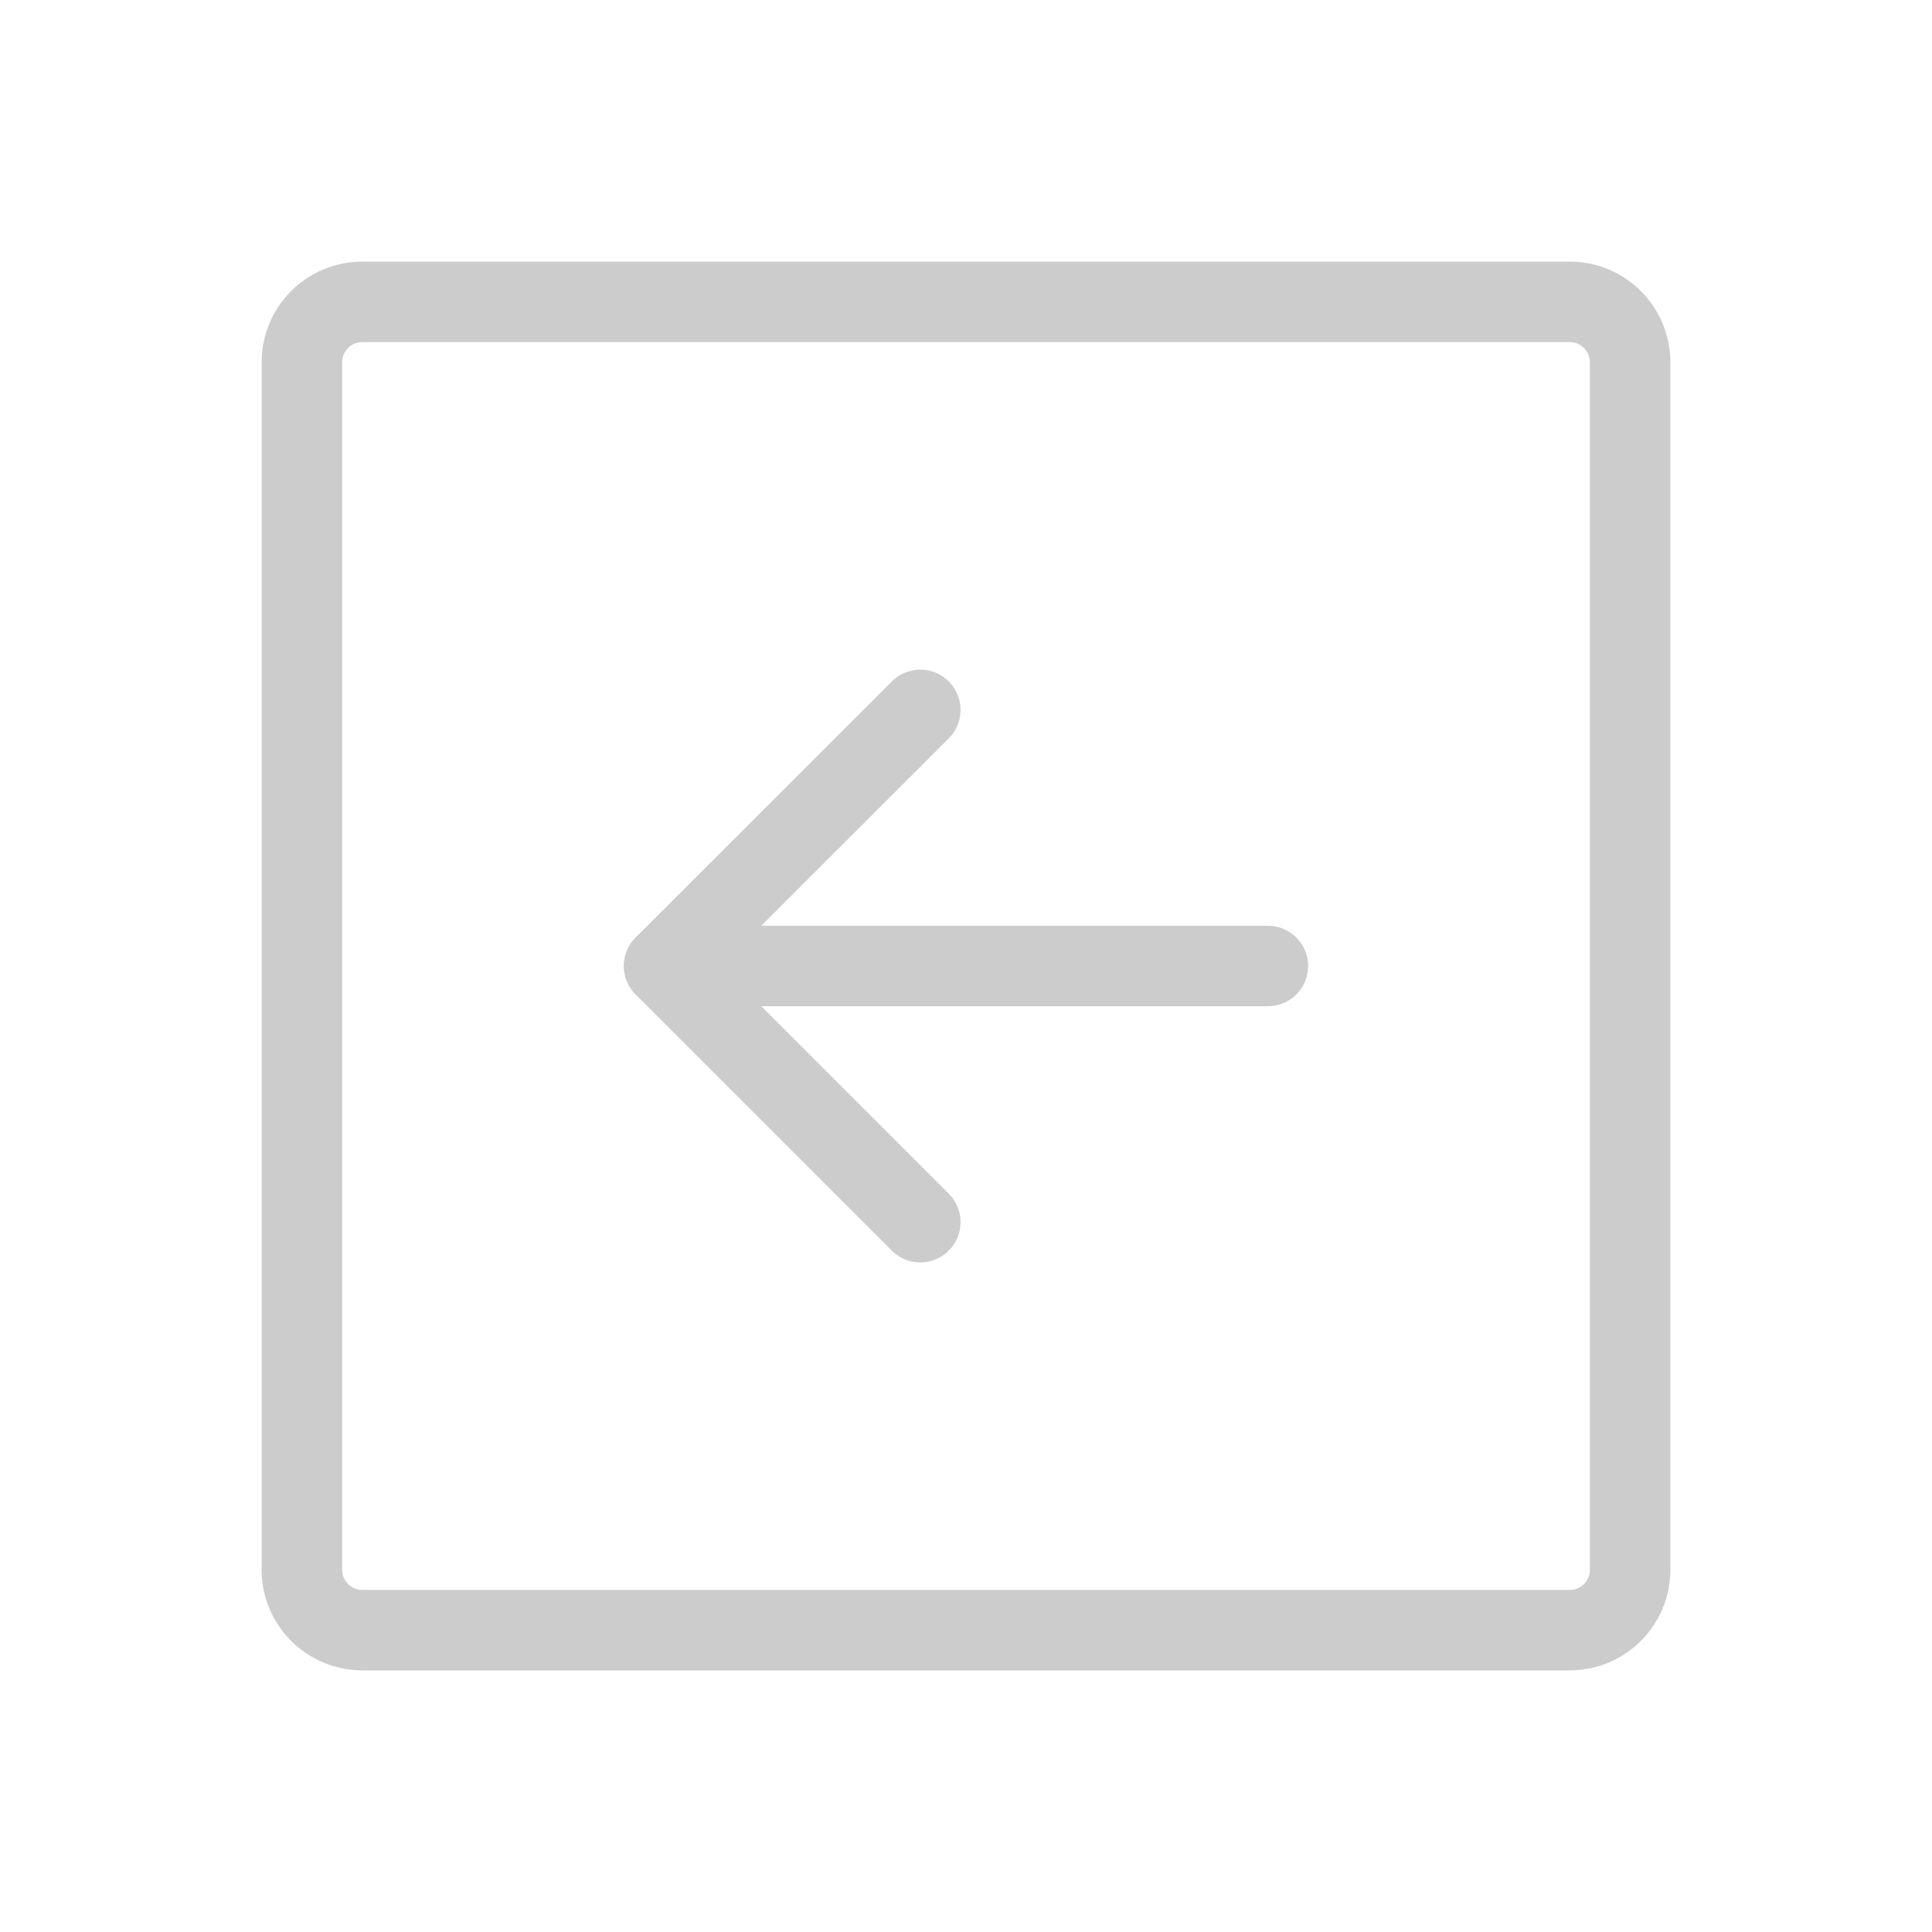 <svg width="32" height="32" viewBox="0 0 32 32" fill="none" xmlns="http://www.w3.org/2000/svg">
<path d="M5 6L5 26C5 26.552 5.448 27 6 27L26 27C26.552 27 27 26.552 27 26L27 6C27 5.448 26.552 5 26 5L6 5C5.448 5 5 5.448 5 6Z" stroke="#CCCCCC" stroke-width="1.333" stroke-linecap="round" stroke-linejoin="round"/>
<path d="M15.243 20.243L11 16L15.243 11.758" stroke="#CCCCCC" stroke-width="1.333" stroke-linecap="round" stroke-linejoin="round"/>
<path d="M21 16L11 16" stroke="#CCCCCC" stroke-width="1.333" stroke-linecap="round" stroke-linejoin="round"/>
</svg>
